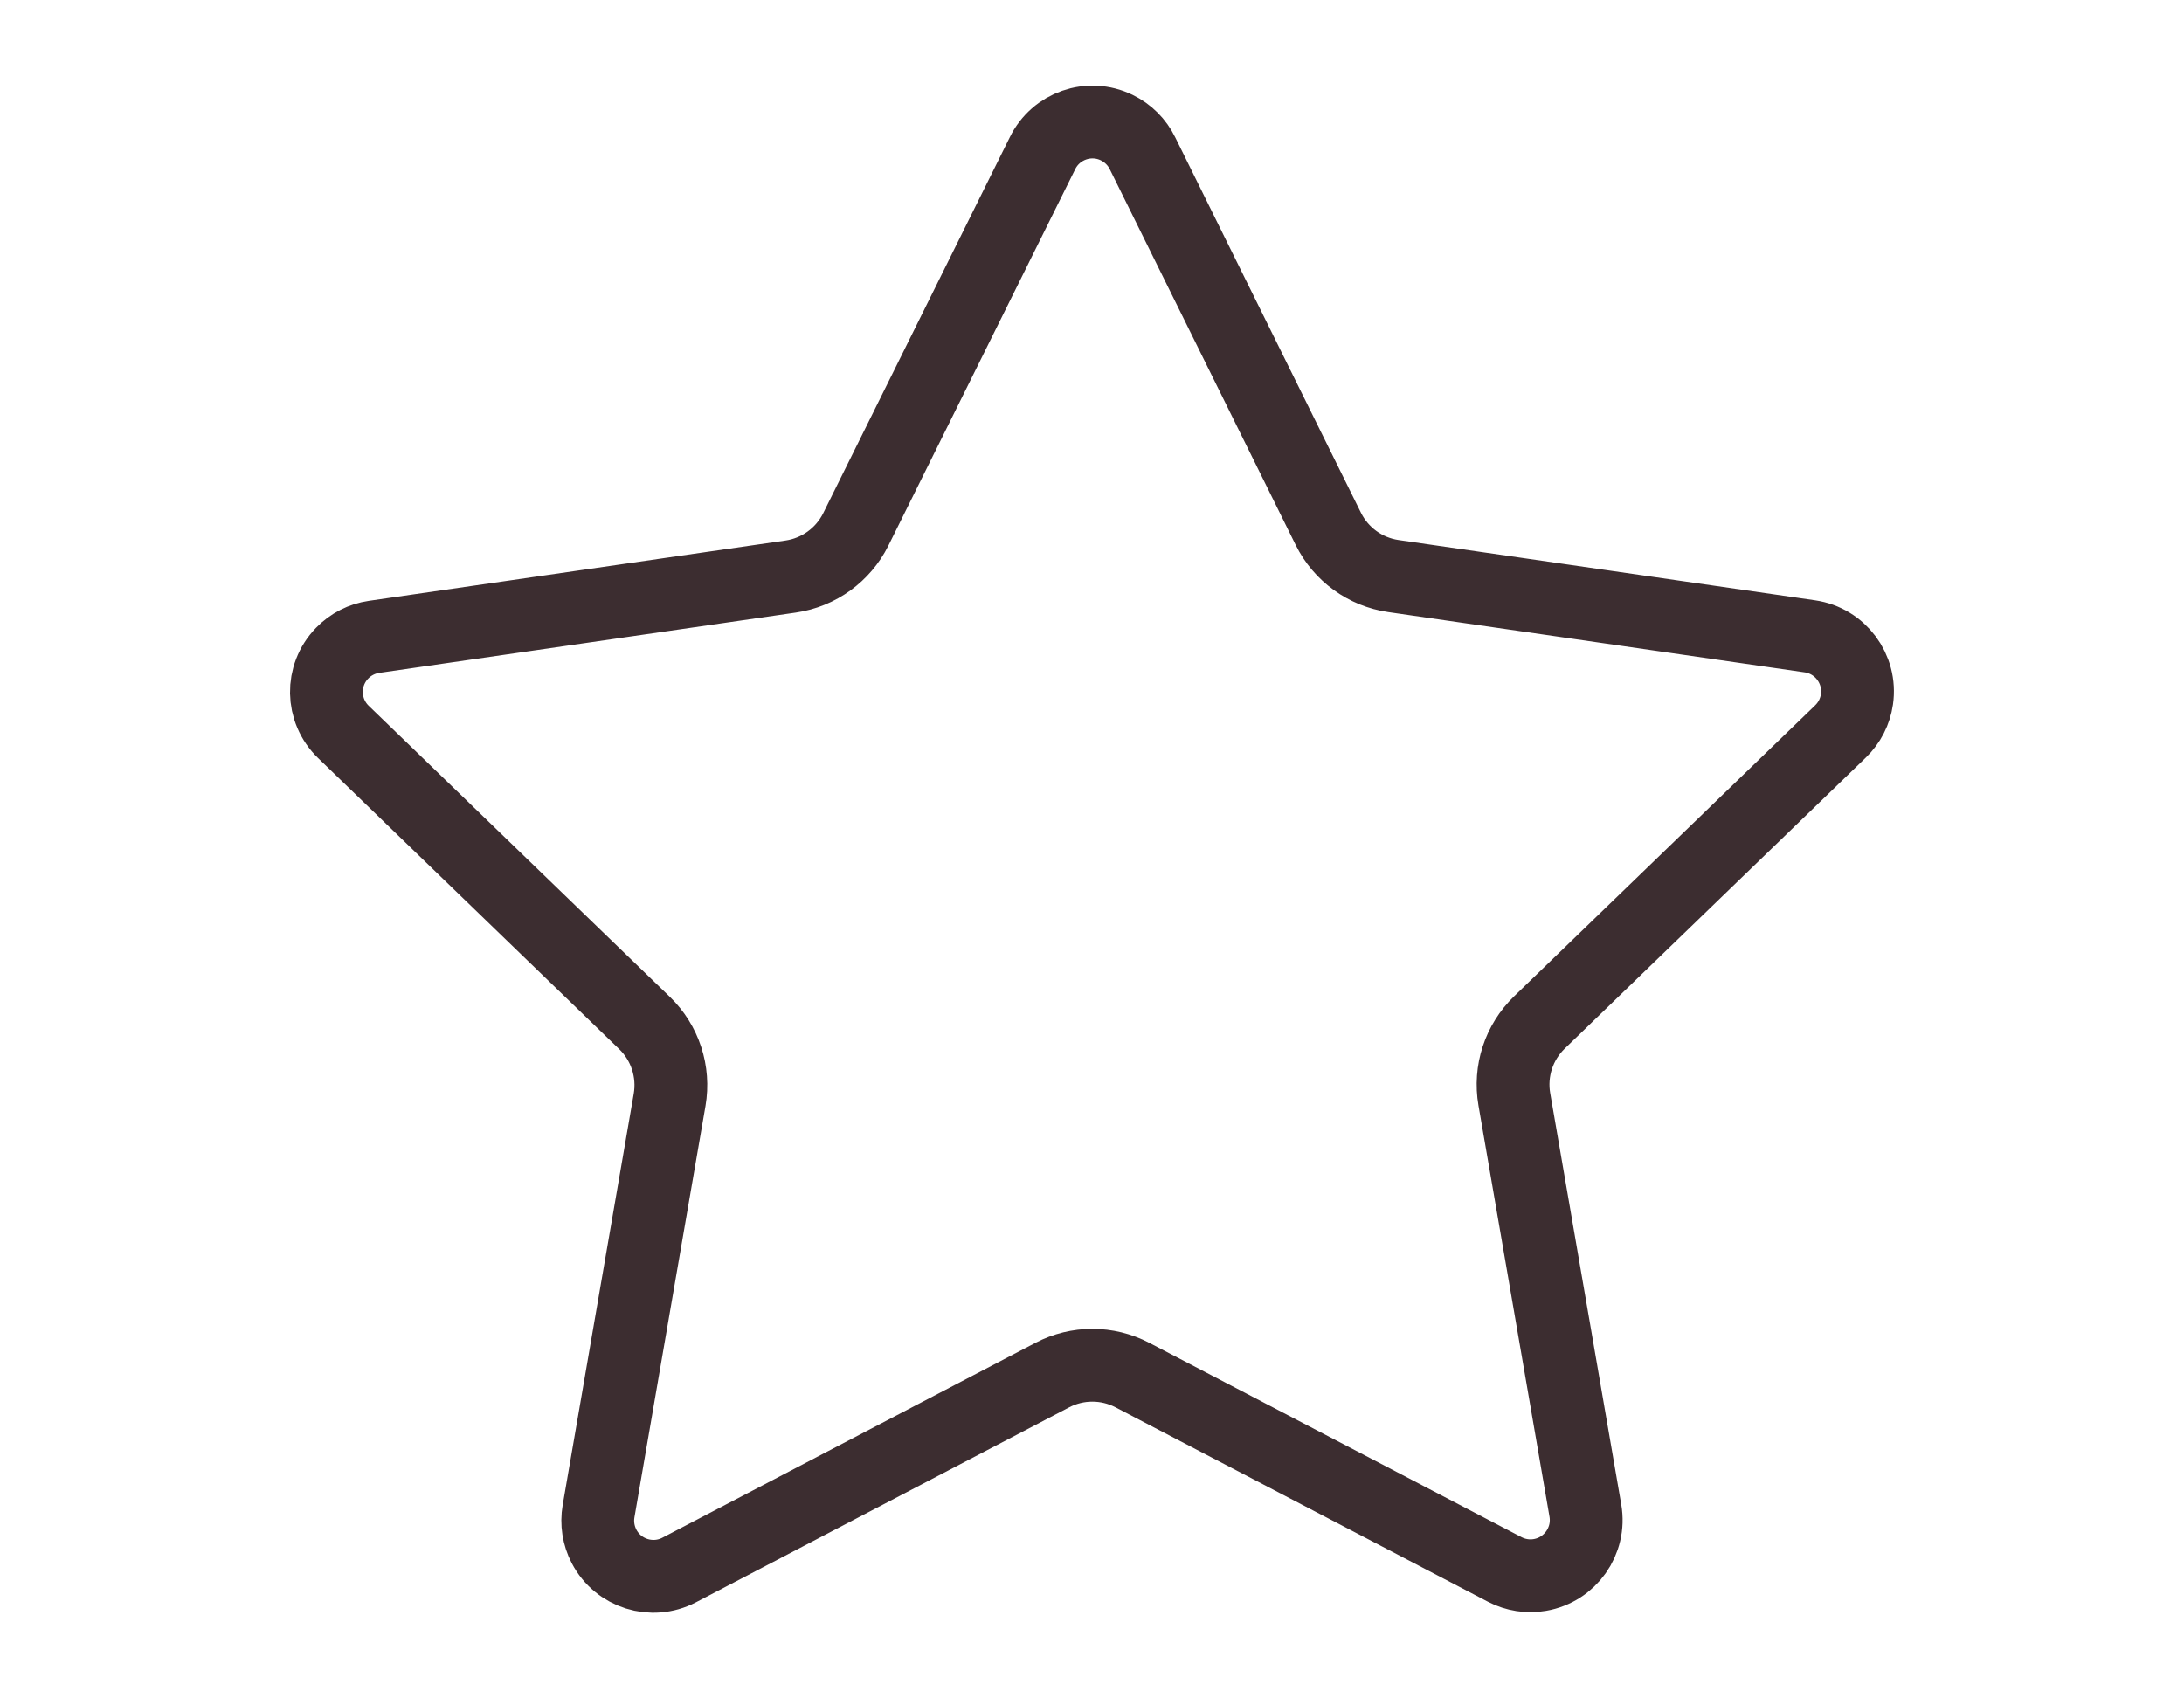 <?xml version="1.0" encoding="utf-8"?>
<!-- Generator: Adobe Illustrator 25.2.3, SVG Export Plug-In . SVG Version: 6.00 Build 0)  -->
<svg version="1.1" id="Vrstva_1" xmlns="http://www.w3.org/2000/svg" xmlns:xlink="http://www.w3.org/1999/xlink" x="0px" y="0px"
	 width="45px" height="35px" viewBox="0 0 45 35" style="enable-background:new 0 0 45 35;" xml:space="preserve">
<style type="text/css">
	.st0{fill:none;stroke:#3C2D30;stroke-width:1.5;stroke-linecap:round;stroke-linejoin:round;}
</style>
<path class="st0" d="M21.478,3.162c0.276-0.57,0.962-0.809,1.532-0.532
	c0.232,0.113,0.42,0.3,0.532,0.532l3.827,7.736c0.26,0.525,0.761,0.889,1.341,0.973
	l8.581,1.242c0.627,0.091,1.061,0.673,0.97,1.3c-0.036,0.251-0.155,0.483-0.337,0.659
	l-6.205,5.998c-0.424,0.41-0.618,1.003-0.517,1.584l1.464,8.477
	c0.107,0.624-0.312,1.217-0.936,1.325c-0.247,0.043-0.502,0.003-0.725-0.113l-7.673-4.006
	c-0.517-0.27-1.133-0.27-1.649,0l-7.689,4.017
	c-0.562,0.293-1.255,0.075-1.548-0.487c-0.116-0.223-0.156-0.477-0.113-0.725
	l1.464-8.477c0.1-0.581-0.093-1.174-0.517-1.584l-6.205-5.998
	c-0.455-0.441-0.467-1.167-0.026-1.622c0.176-0.182,0.408-0.301,0.659-0.337l8.584-1.243
	c0.579-0.084,1.08-0.447,1.341-0.971L21.478,3.162z"/>
</svg>
